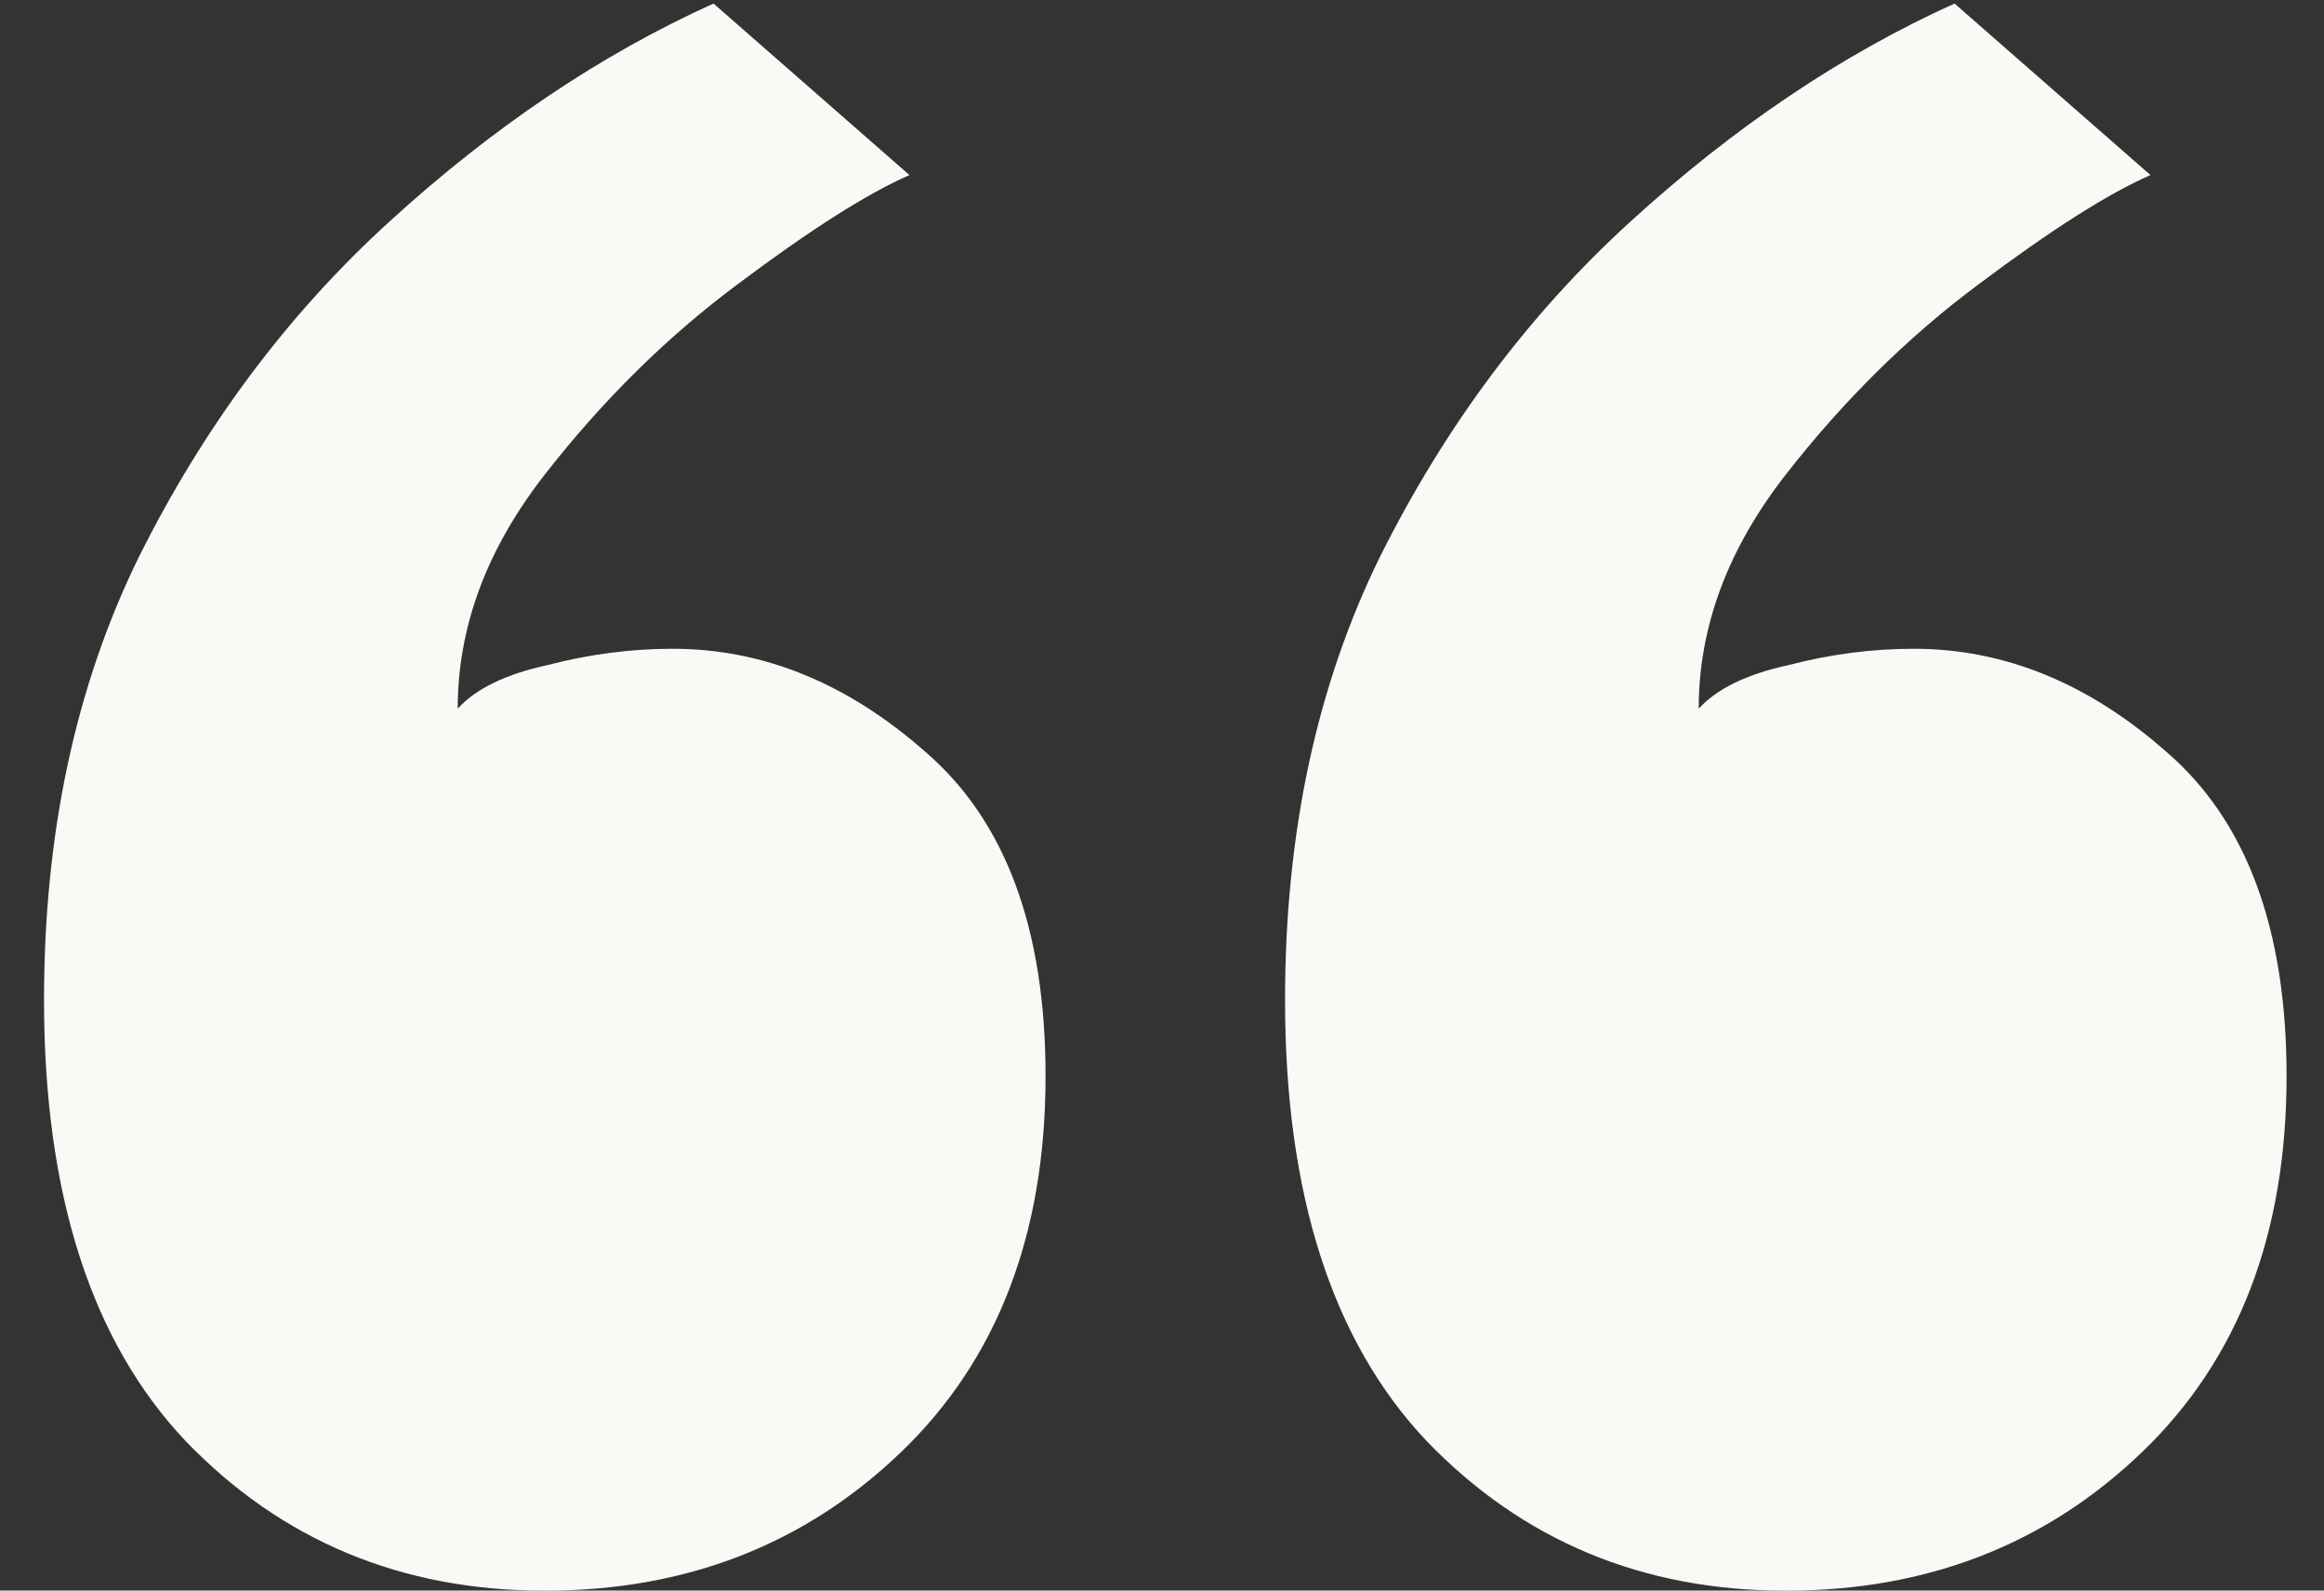 <svg xmlns="http://www.w3.org/2000/svg" width="38" height="26" viewBox="0 0 38 26" fill="none"><rect x="0" y="0" width="38" height="26" fill="#333333" stroke="none"/><path d="M29.2 26.002C26.856 26.002 24.898 25.186 23.326 23.555C21.783 21.923 21.012 19.52 21.012 16.346C21.012 13.616 21.531 11.198 22.569 9.092C23.637 6.956 25.002 5.131 26.663 3.619C28.354 2.076 30.119 0.889 31.959 0.058L35.163 2.862C34.48 3.159 33.546 3.752 32.359 4.642C31.202 5.502 30.149 6.541 29.2 7.757C28.25 8.973 27.776 10.249 27.776 11.584C28.073 11.258 28.562 11.02 29.244 10.872C29.927 10.694 30.609 10.605 31.291 10.605C32.775 10.605 34.154 11.169 35.43 12.296C36.735 13.423 37.388 15.188 37.388 17.591C37.388 20.172 36.602 22.22 35.029 23.733C33.457 25.245 31.514 26.002 29.2 26.002ZM8.908 26.002C6.564 26.002 4.606 25.186 3.034 23.555C1.491 21.923 0.72 19.52 0.72 16.346C0.72 13.616 1.239 11.198 2.277 9.092C3.345 6.956 4.71 5.131 6.371 3.619C8.062 2.076 9.827 0.889 11.667 0.058L14.871 2.862C14.188 3.159 13.254 3.752 12.067 4.642C10.91 5.502 9.857 6.541 8.908 7.757C7.958 8.973 7.484 10.249 7.484 11.584C7.78 11.258 8.27 11.02 8.952 10.872C9.635 10.694 10.317 10.605 10.999 10.605C12.483 10.605 13.862 11.169 15.138 12.296C16.443 13.423 17.096 15.188 17.096 17.591C17.096 20.172 16.31 22.22 14.737 23.733C13.165 25.245 11.222 26.002 8.908 26.002Z" fill="#FAF9F6"></path></svg>
